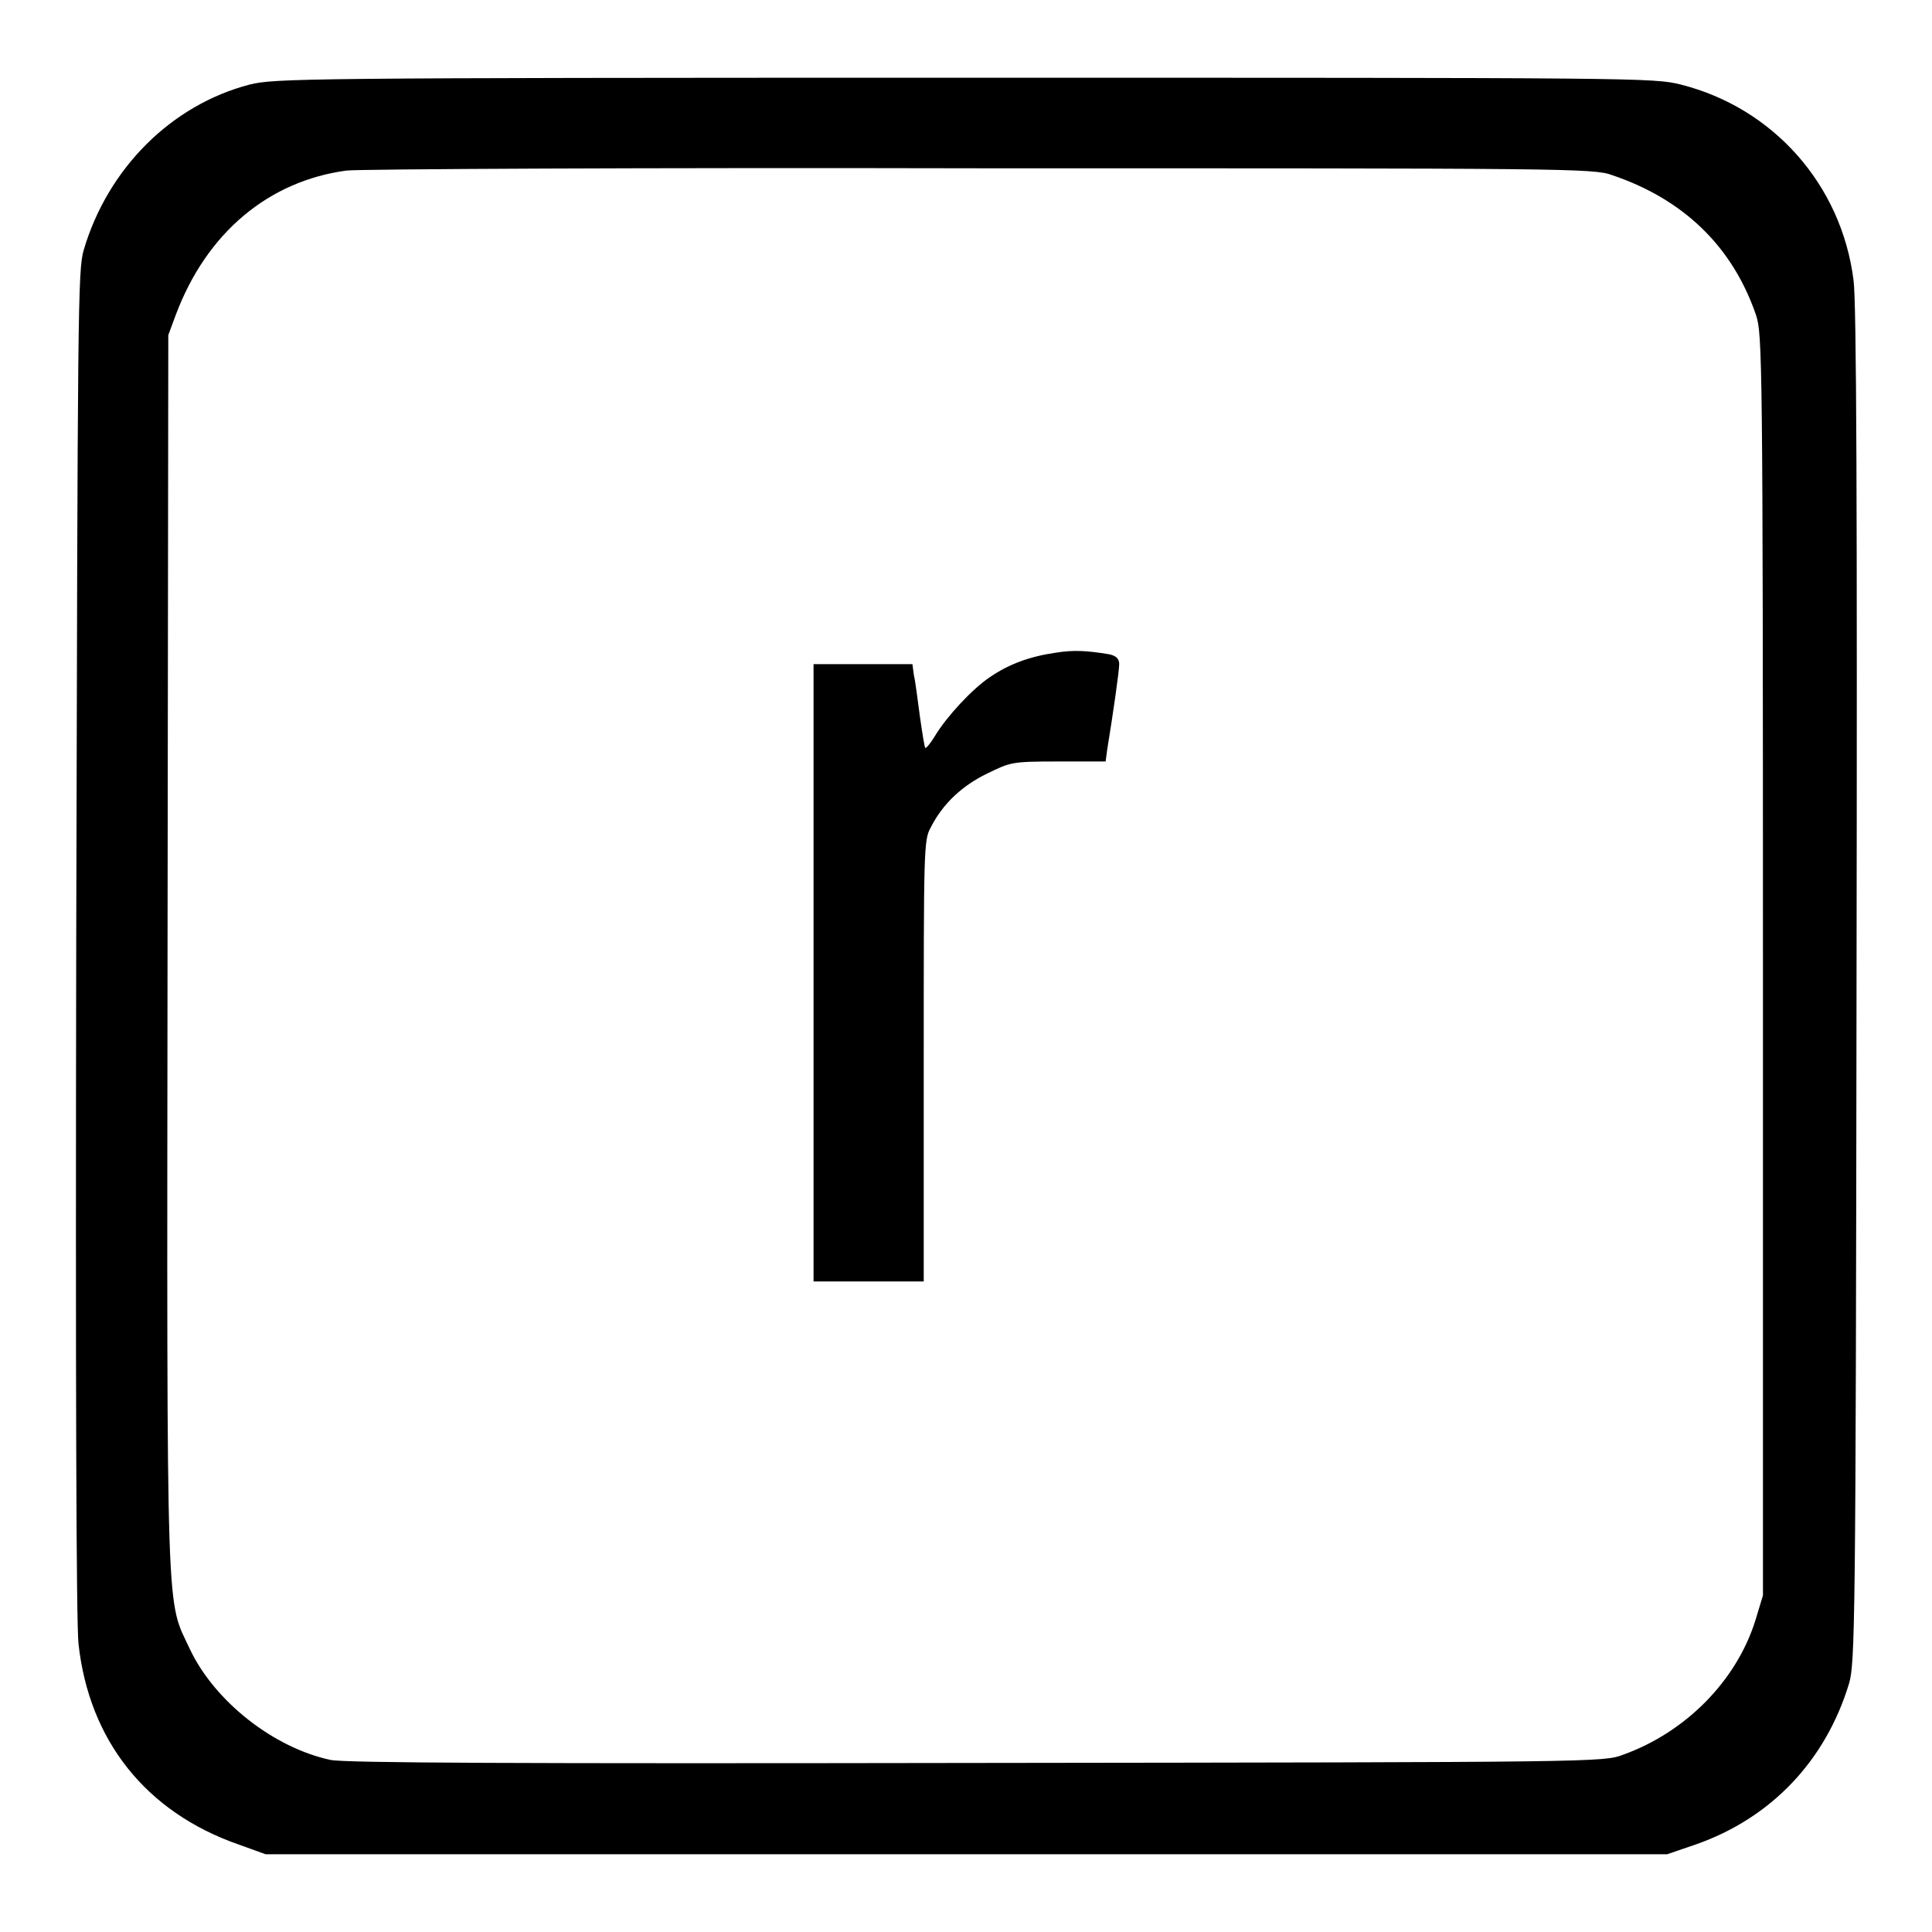<?xml version="1.0" encoding="utf-8"?>
<!-- Svg Vector Icons : http://www.onlinewebfonts.com/icon -->
<!DOCTYPE svg PUBLIC "-//W3C//DTD SVG 1.1//EN" "http://www.w3.org/Graphics/SVG/1.1/DTD/svg11.dtd">
<svg version="1.1" xmlns="http://www.w3.org/2000/svg" xmlns:xlink="http://www.w3.org/1999/xlink" x="0px" y="0px" viewBox="0 0 256 256" enable-background="new 0 0 256 256" xml:space="preserve">
<g><g><g><path fill="#000000" d="M33.1,11.2c-10.4,2.7-18.8,11.1-22,21.9c-0.8,2.7-0.8,7.7-1,91.5c-0.1,58.8,0,90.2,0.3,93.2c1.4,12.8,8.9,22.3,21.2,26.6l3.6,1.3H128h92.9l3.8-1.3c10-3.5,17.2-11.1,20.3-21.3c0.8-2.7,0.9-7.5,1-92.4c0.1-63.6,0-90.8-0.4-93.6c-1.6-12.6-10.6-22.8-22.9-25.9c-3.6-0.9-5.6-0.9-94.9-0.9C39.5,10.3,36.4,10.4,33.1,11.2z M213.6,23.2c9.5,3.2,16,9.5,19.1,18.6c0.8,2.5,0.9,5.7,0.9,86.1v83.5l-1,3.3c-2.5,8-9.2,14.8-17.5,17.8c-2.6,1-3.3,1-85.7,1.1c-61.1,0.1-83.7,0-85.6-0.4c-7.5-1.6-15.3-7.7-18.6-14.6c-3.2-6.9-3.1-1.5-3-92.3l0.1-81.9l1-2.7c4.1-10.9,12.3-17.7,22.6-19.1c1.7-0.2,39.6-0.4,84.1-0.3C207.3,22.3,211.2,22.3,213.6,23.2z"/><path fill="#000000" d="M139.8,86.5c-3.4,0.5-6.1,1.5-8.6,3.2c-2.4,1.6-5.8,5.3-7.3,7.8c-0.6,1-1.2,1.7-1.3,1.6c-0.1-0.1-0.4-2-0.7-4.1c-0.3-2.2-0.6-4.7-0.8-5.5l-0.2-1.5h-6.5h-6.6v40.9v40.9h7.3h7.3v-29.2c0-27.8,0-29.3,0.9-30.9c1.6-3.2,4.2-5.6,7.5-7.2c3.1-1.5,3.2-1.6,9.4-1.6l6.3,0l0.2-1.5c0.8-4.9,1.6-10.5,1.6-11.4c0-0.7-0.4-1.1-1.3-1.3C144,86.2,142.2,86.1,139.8,86.5z"/></g></g></g>
</svg>